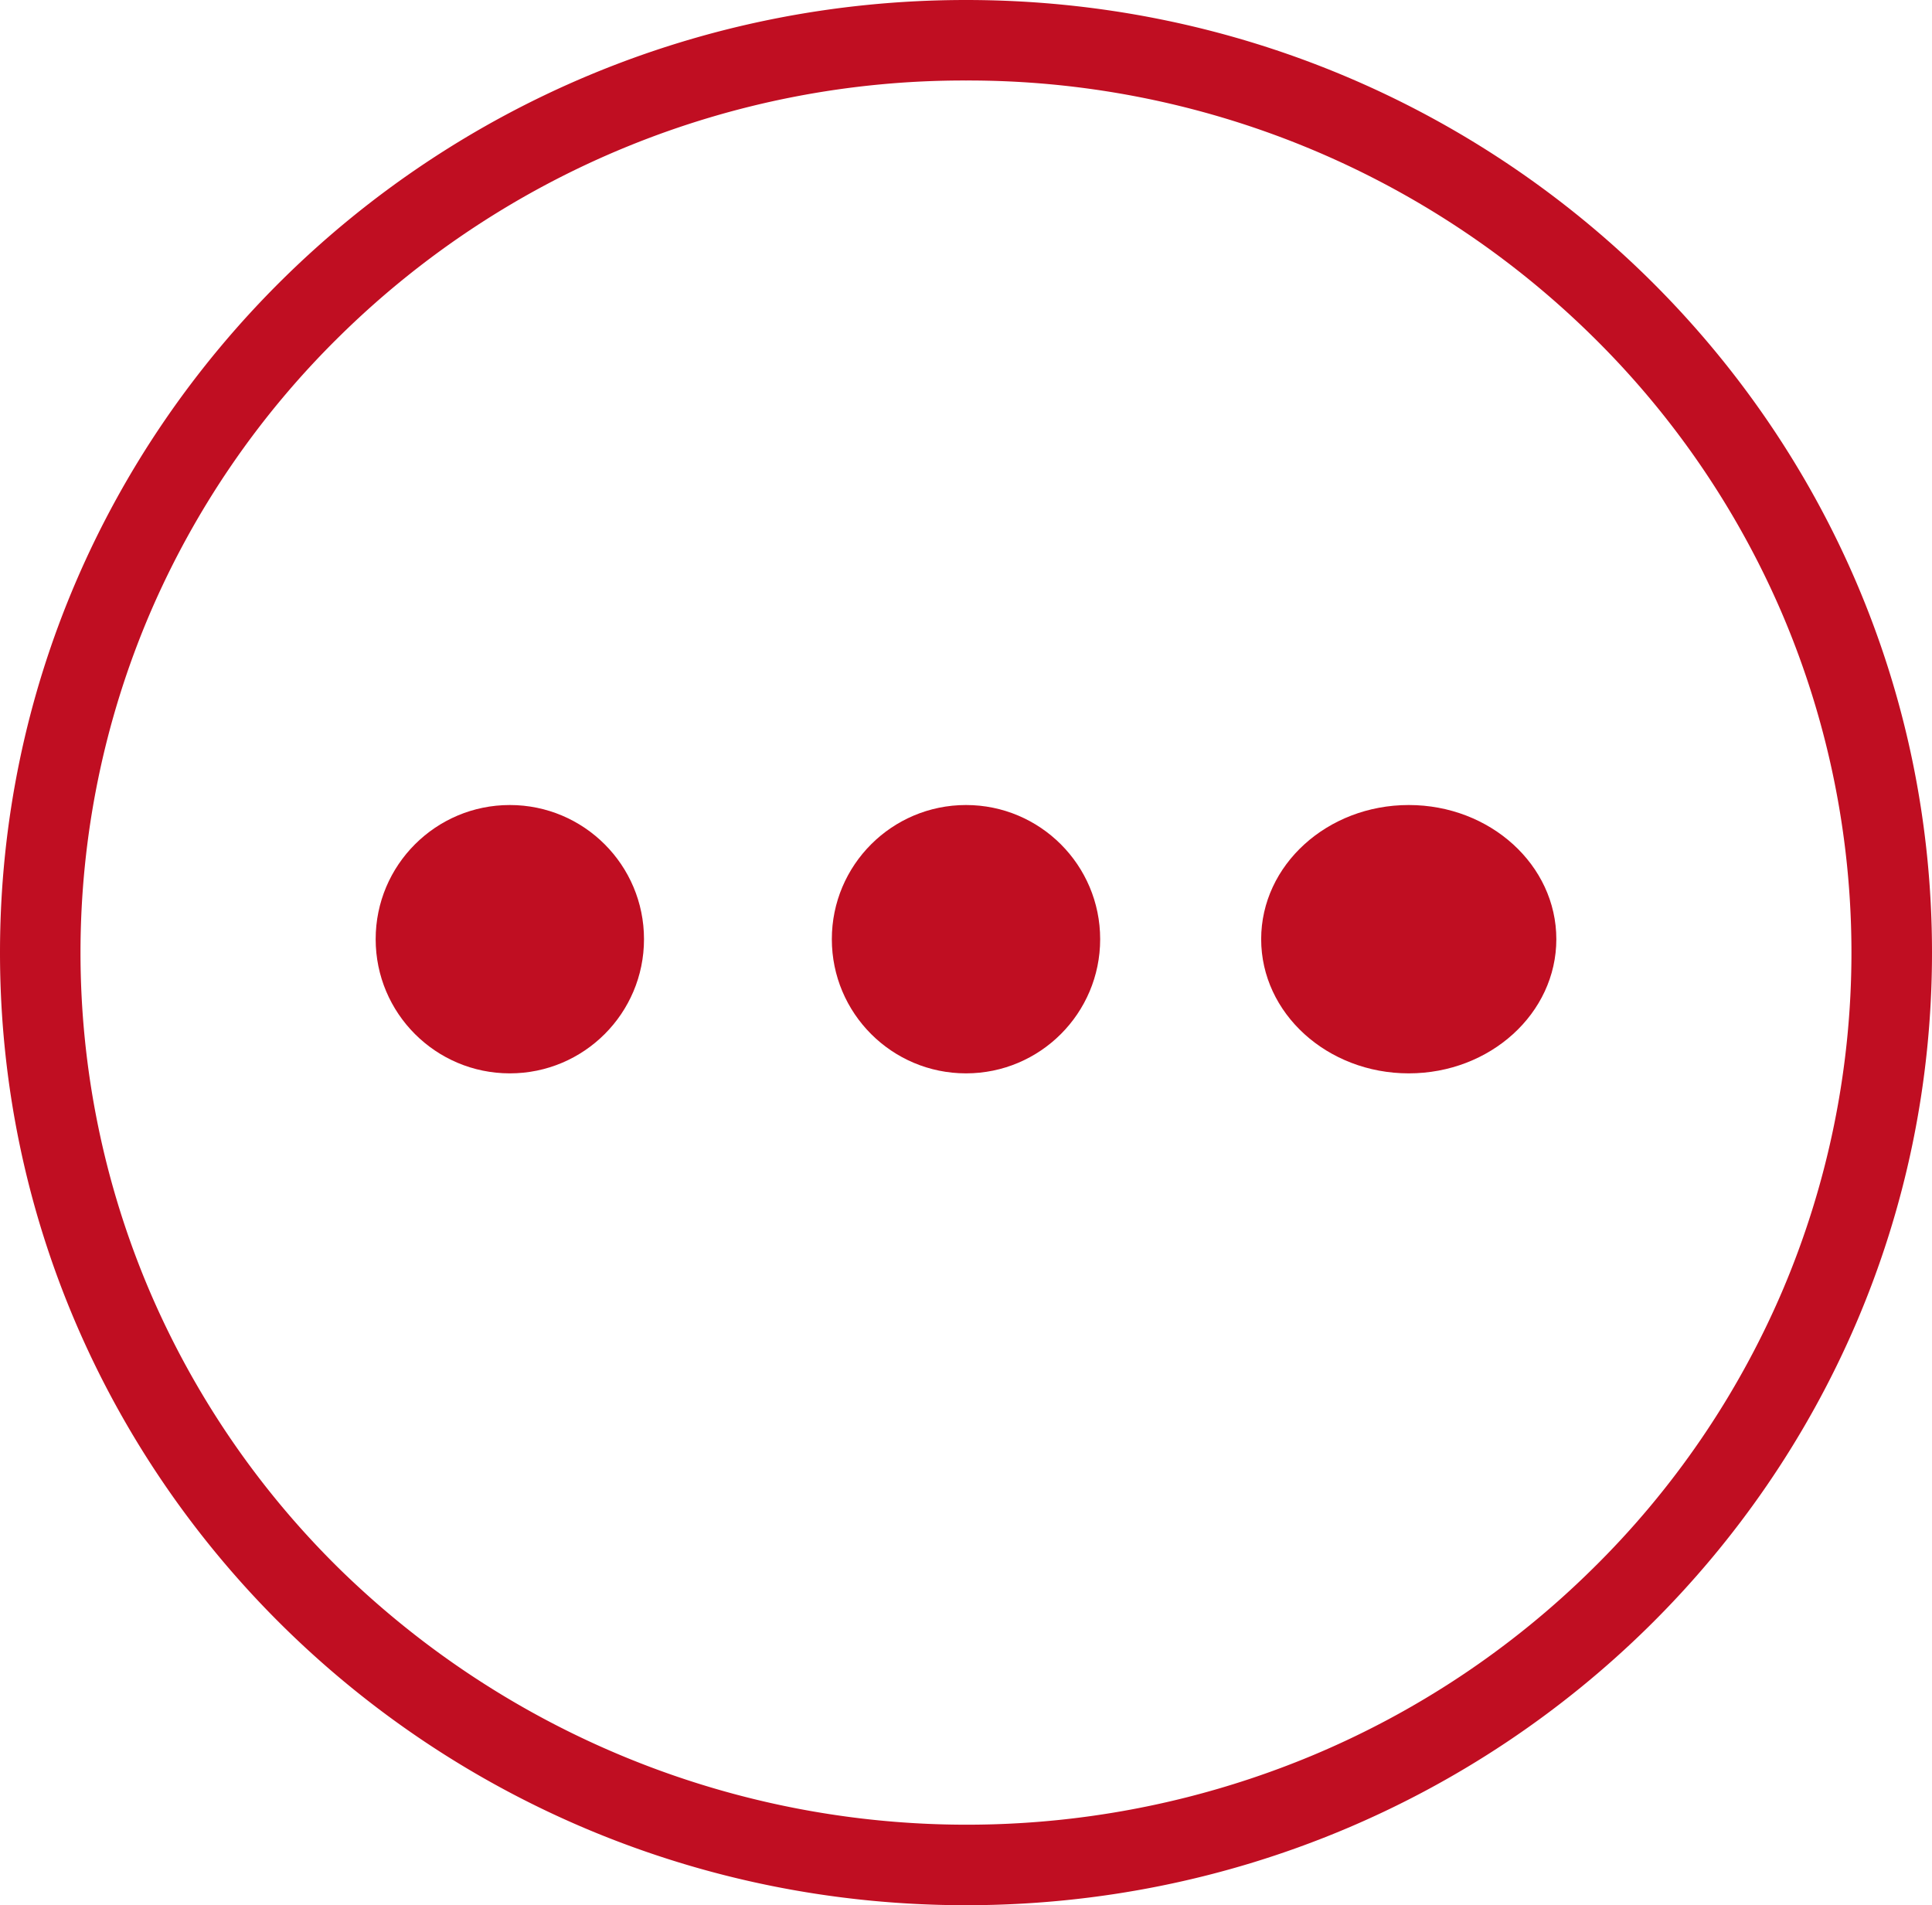 <svg xmlns="http://www.w3.org/2000/svg" width="72" height="71" viewBox="0 0 72 71"><g transform="translate(-370 -2490)"><path d="M36,3a33.143,33.143,0,0,0-23.349,9.534A32.373,32.373,0,0,0,5.586,22.864a32.161,32.161,0,0,0,0,25.271,32.373,32.373,0,0,0,7.064,10.331,33.434,33.434,0,0,0,36.207,6.975,32.926,32.926,0,0,0,10.491-6.975,32.373,32.373,0,0,0,7.064-10.331,32.161,32.161,0,0,0,0-25.271,32.373,32.373,0,0,0-7.064-10.331A33.143,33.143,0,0,0,36,3m0-3C55.882,0,72,15.894,72,35.5S55.882,71,36,71,0,55.106,0,35.5,16.118,0,36,0Z" transform="translate(370 2490)" fill="#c00e22"/><g transform="translate(384.049 2519.733)"><circle cx="5" cy="5" r="5" transform="translate(-0.049 0.267)" fill="#c00e22"/><circle cx="5" cy="5" r="5" transform="translate(16.951 0.267)" fill="#c00e22"/><ellipse cx="5.5" cy="5" rx="5.5" ry="5" transform="translate(32.951 0.267)" fill="#c00e22"/></g></g></svg>